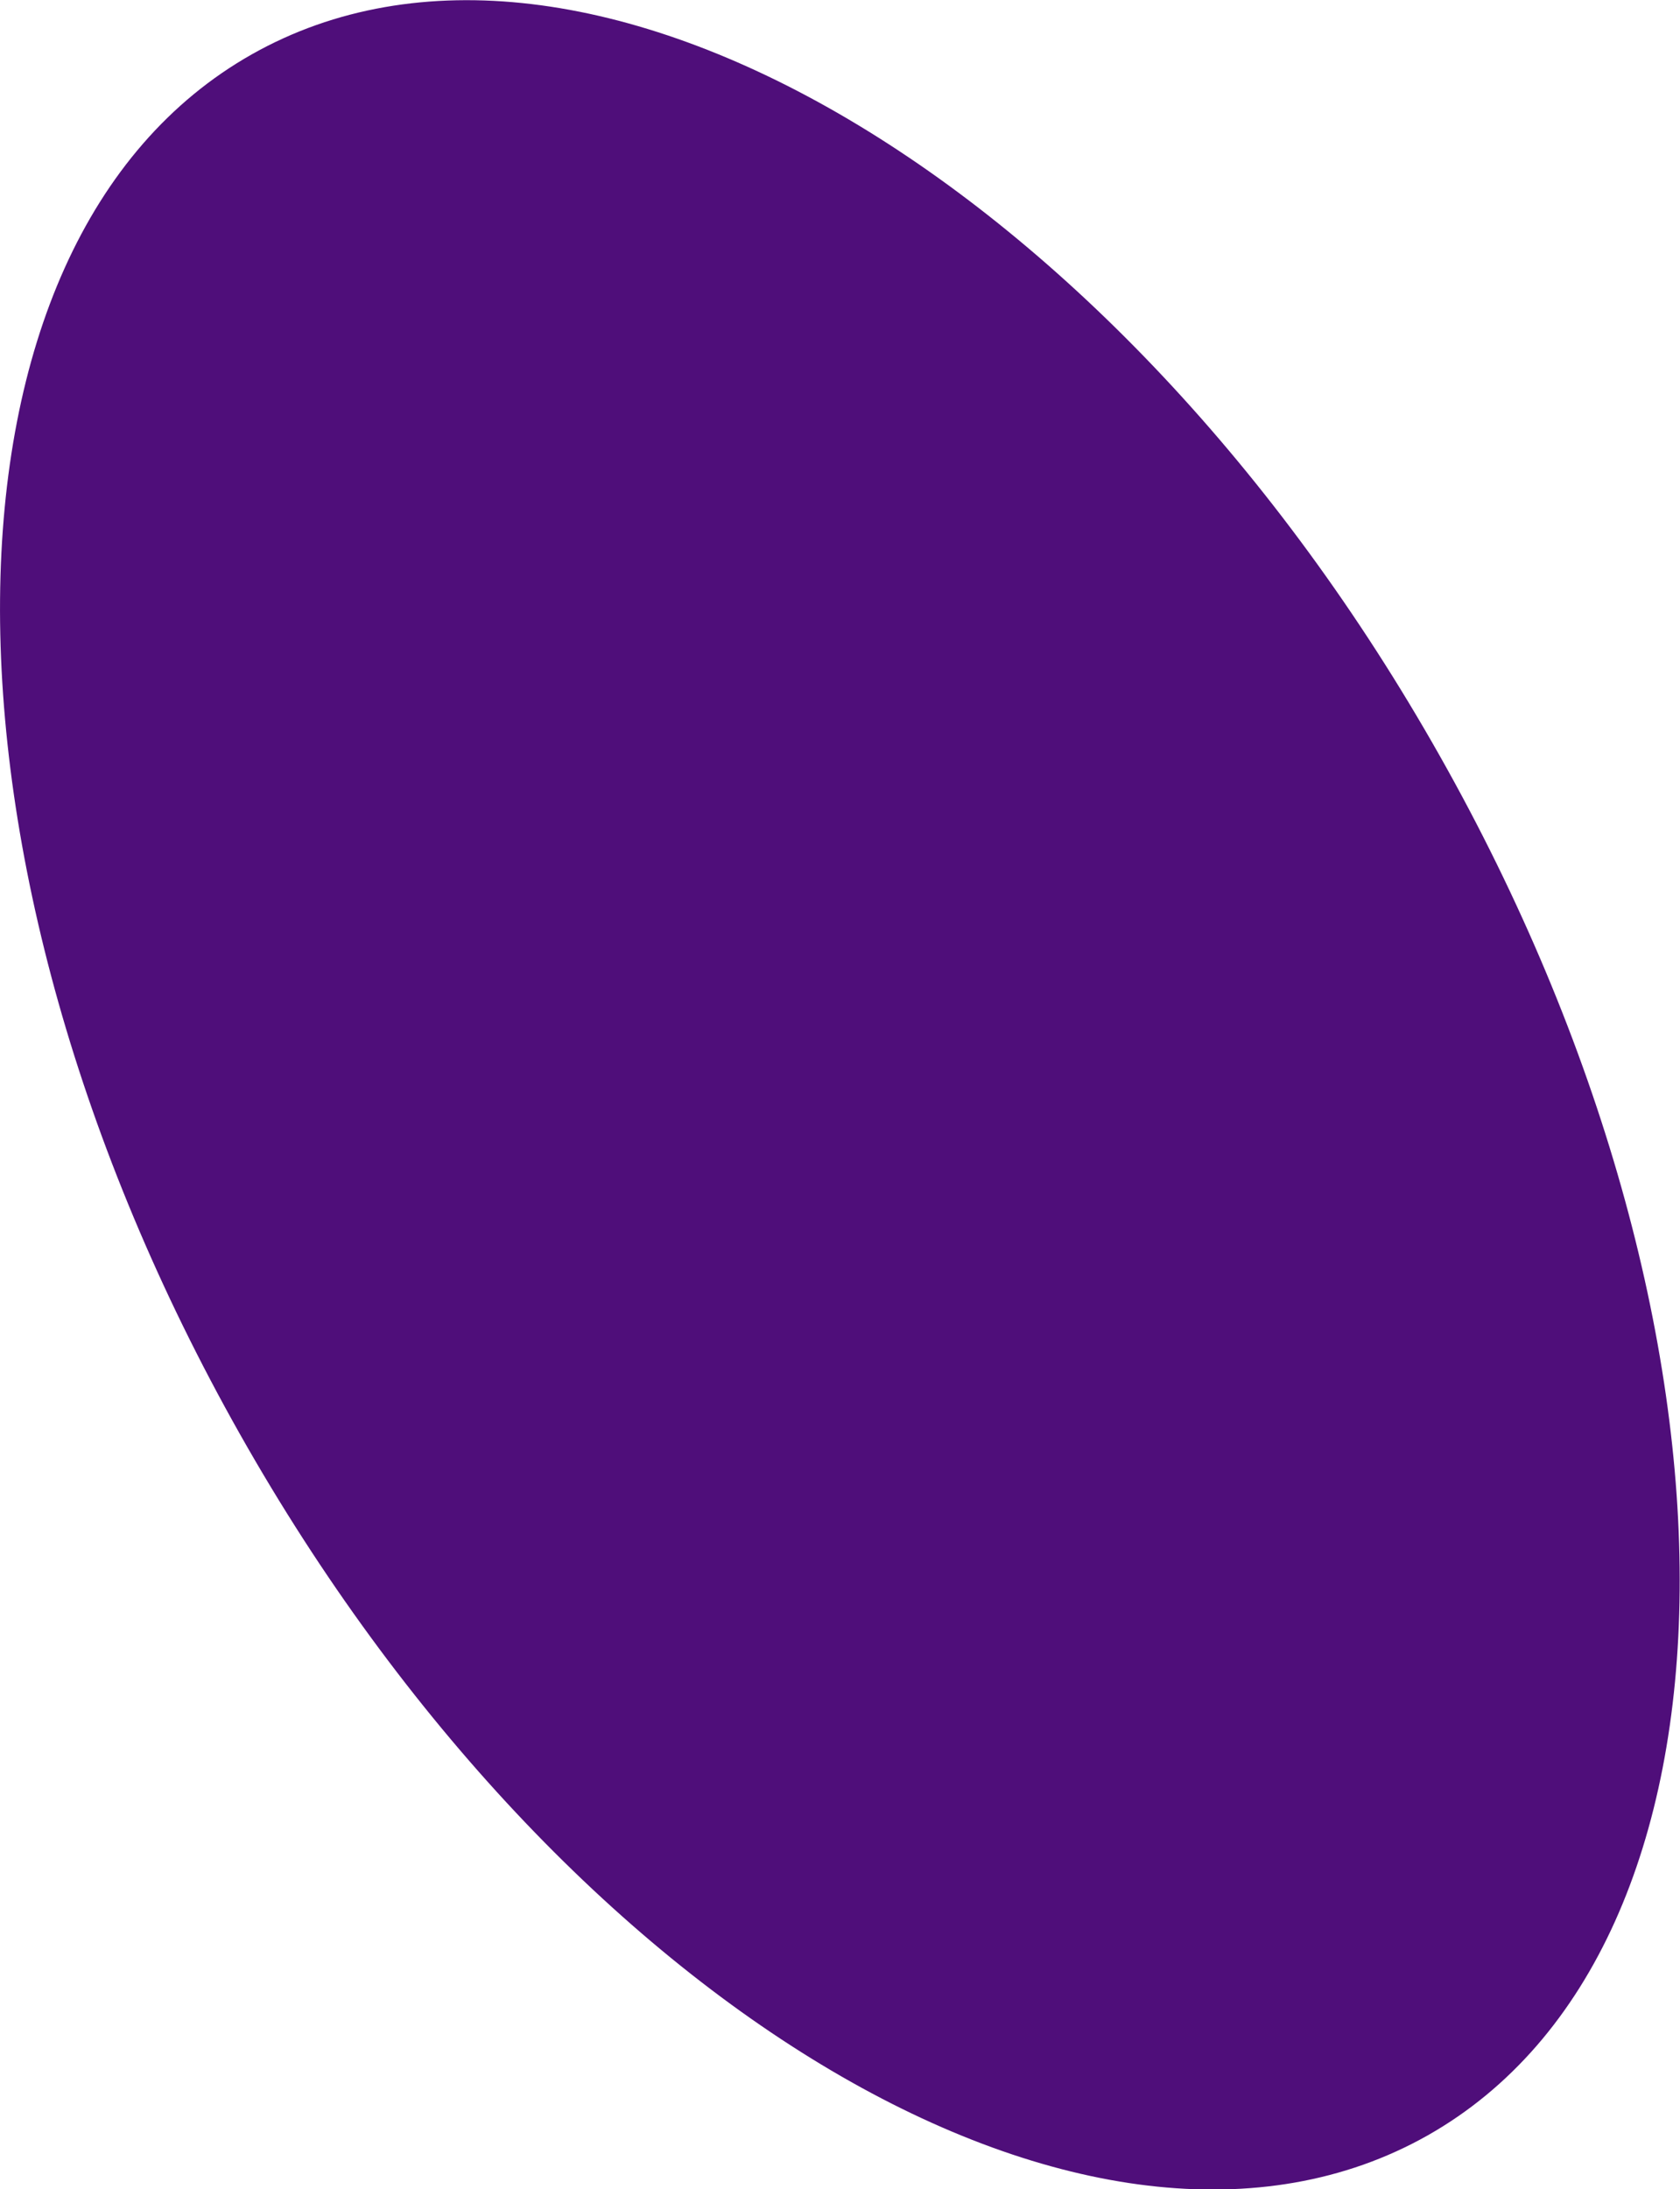 <?xml version="1.0" encoding="UTF-8"?>
<svg xmlns="http://www.w3.org/2000/svg" version="1.1" viewBox="0 0 368.2 479.6">
  <defs>
    <style>
      .cls-1 {
        fill: #4f0e7a;
        fill-rule: evenodd;
        isolation: isolate;
      }
    </style>
  </defs>
  <!-- Generator: Adobe Illustrator 28.6.0, SVG Export Plug-In . SVG Version: 1.2.0 Build 709)  -->
  <g>
    <g id="Capa_1">
      <g id="Capa_1-2" data-name="Capa_1">
        <g id="Capa_1-2">
          <path class="cls-1" d="M55.2,11.9c72.6-41,189.2,27.7,260.3,153.6,71.2,125.9,70,261.2-2.6,302.3-72.6,41-189.2-27.7-260.3-153.6C-18.5,188.3-17.4,52.9,55.2,11.9Z"/>
        </g>
      </g>
    </g>
  </g>
</svg>